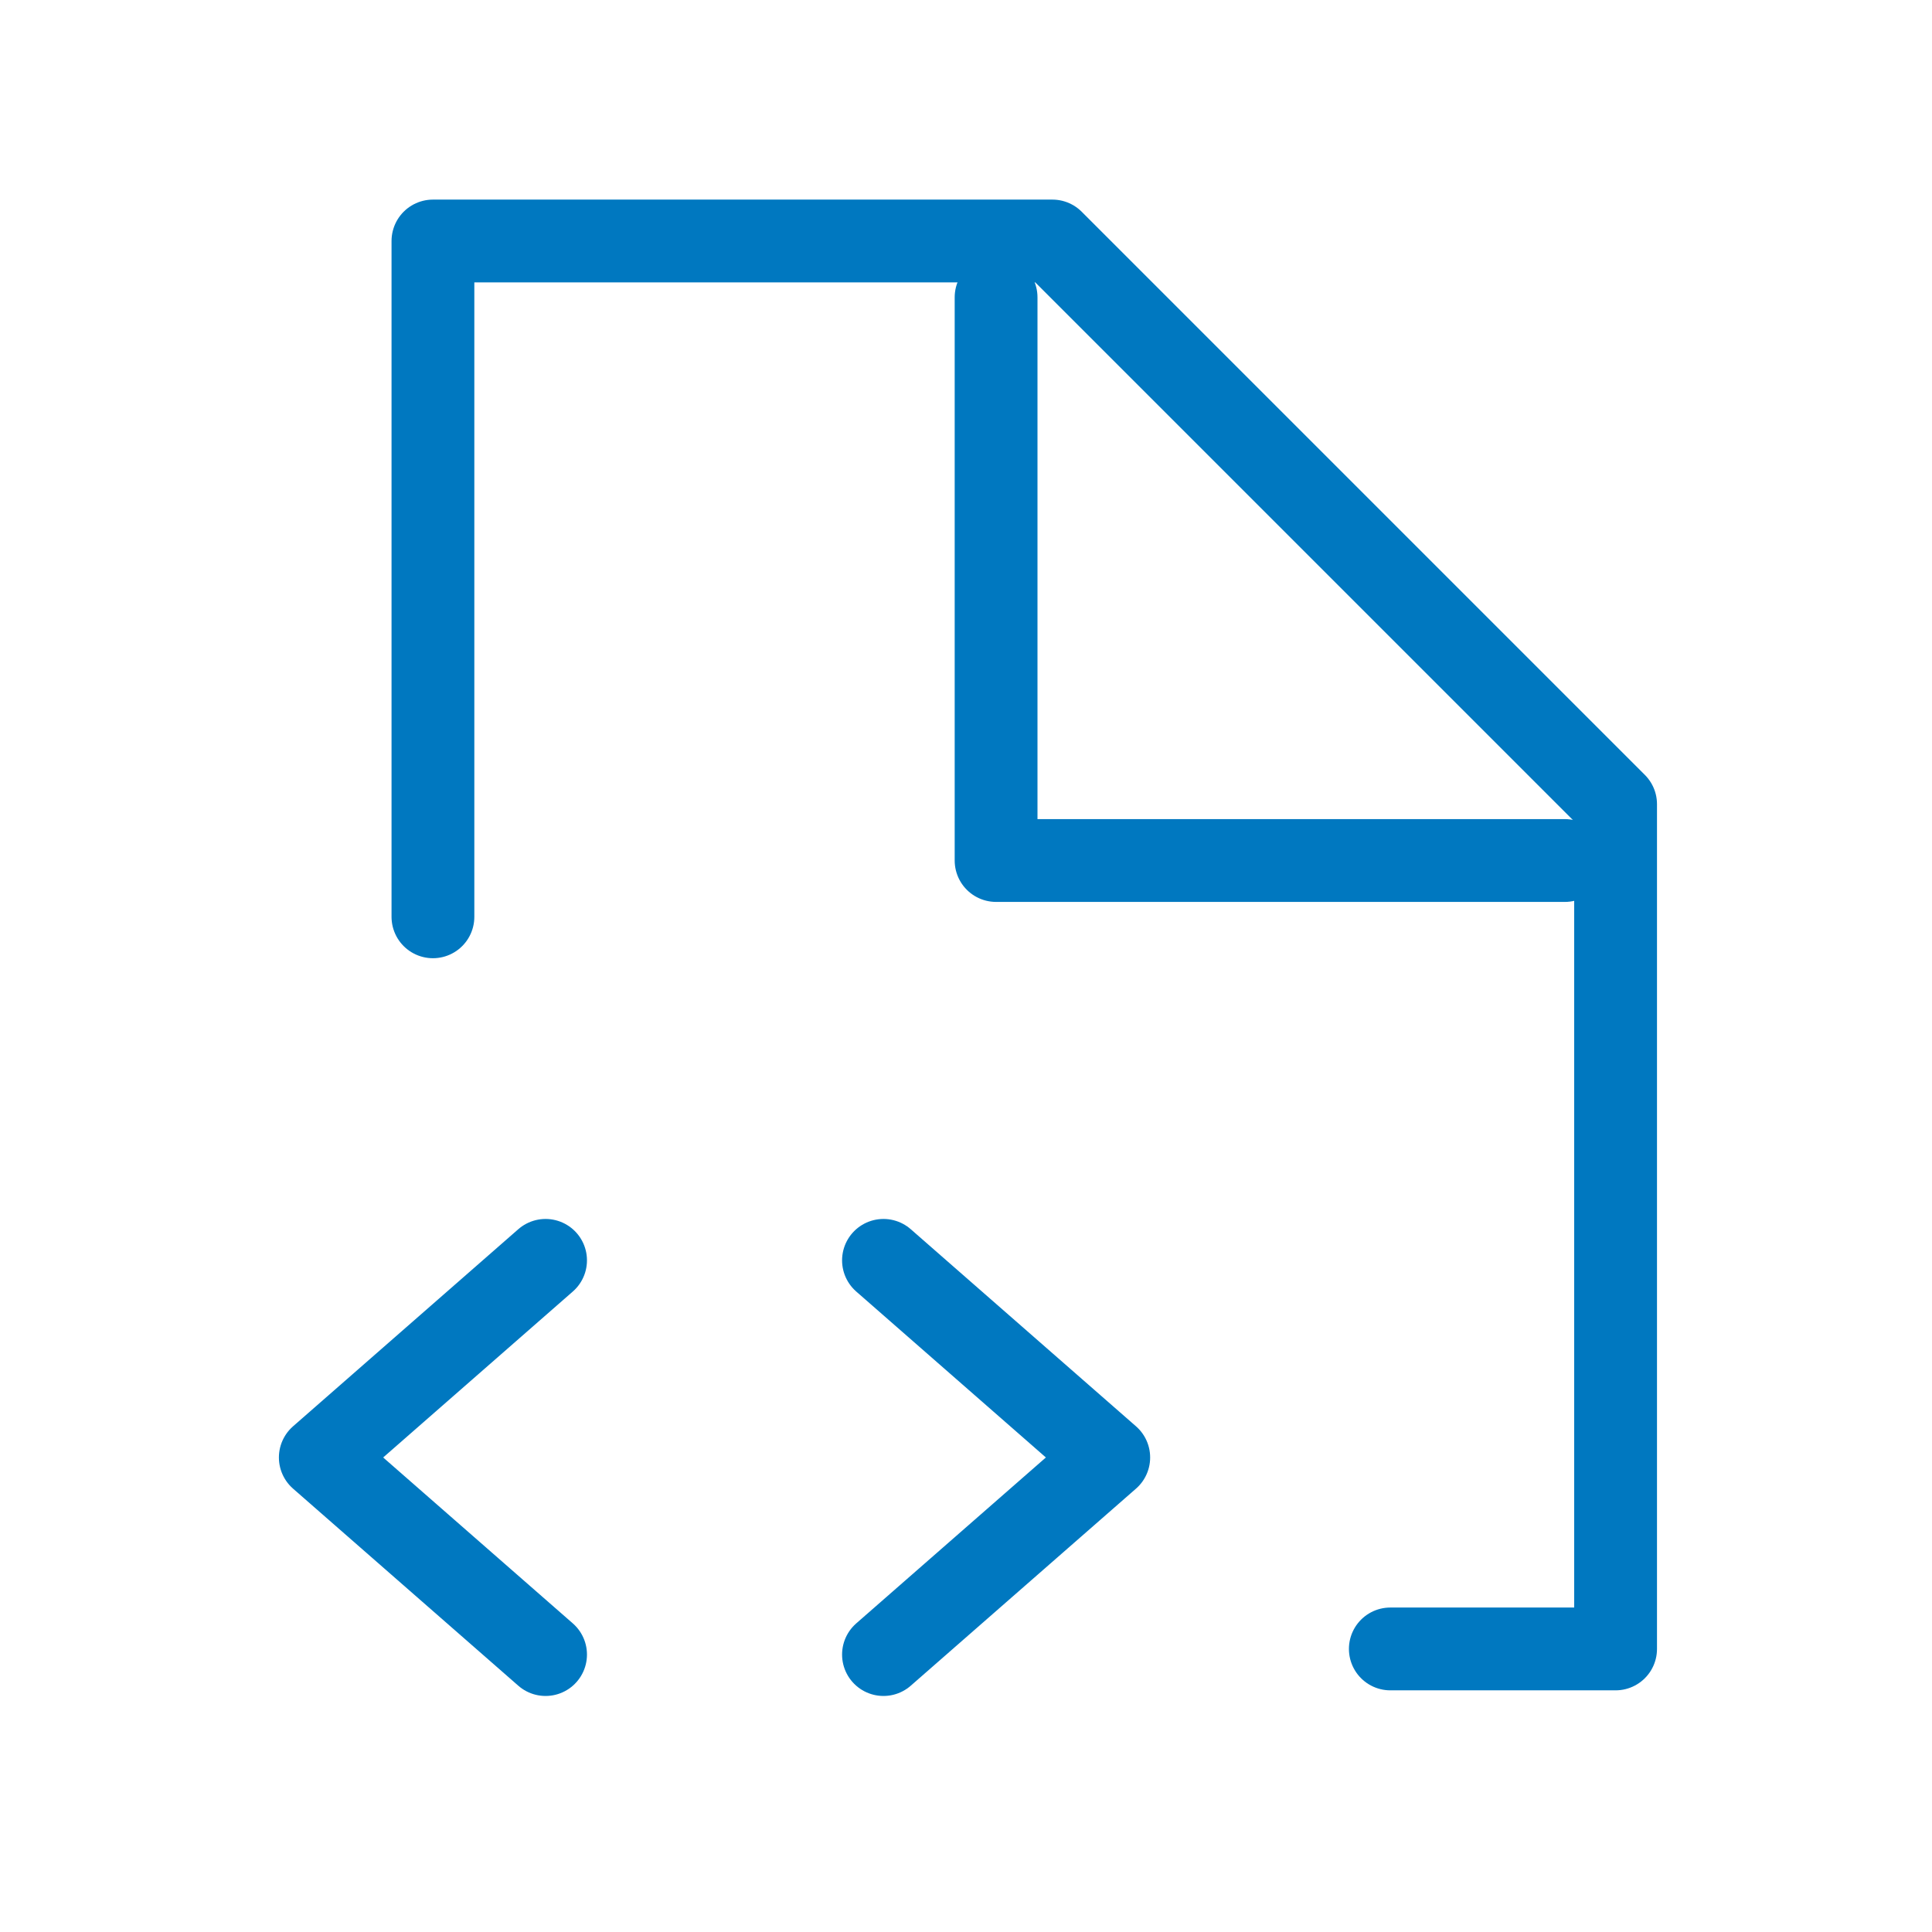 <svg width="70" height="70" viewBox="0 0 70 70" fill="none" xmlns="http://www.w3.org/2000/svg">
<path d="M15.686 33.218V8.732H38.131L58.536 29.137V59.744H50.374" stroke="#0078C0" stroke-width="3" stroke-linecap="round" stroke-linejoin="round"/>
<path d="M36.09 10.773V31.178H56.699M32.01 45.665L40.172 52.807L32.01 59.948M19.767 45.665L11.605 52.807L19.767 59.948" stroke="#0078C0" stroke-width="3" stroke-linecap="round" stroke-linejoin="round"/>
</svg>
